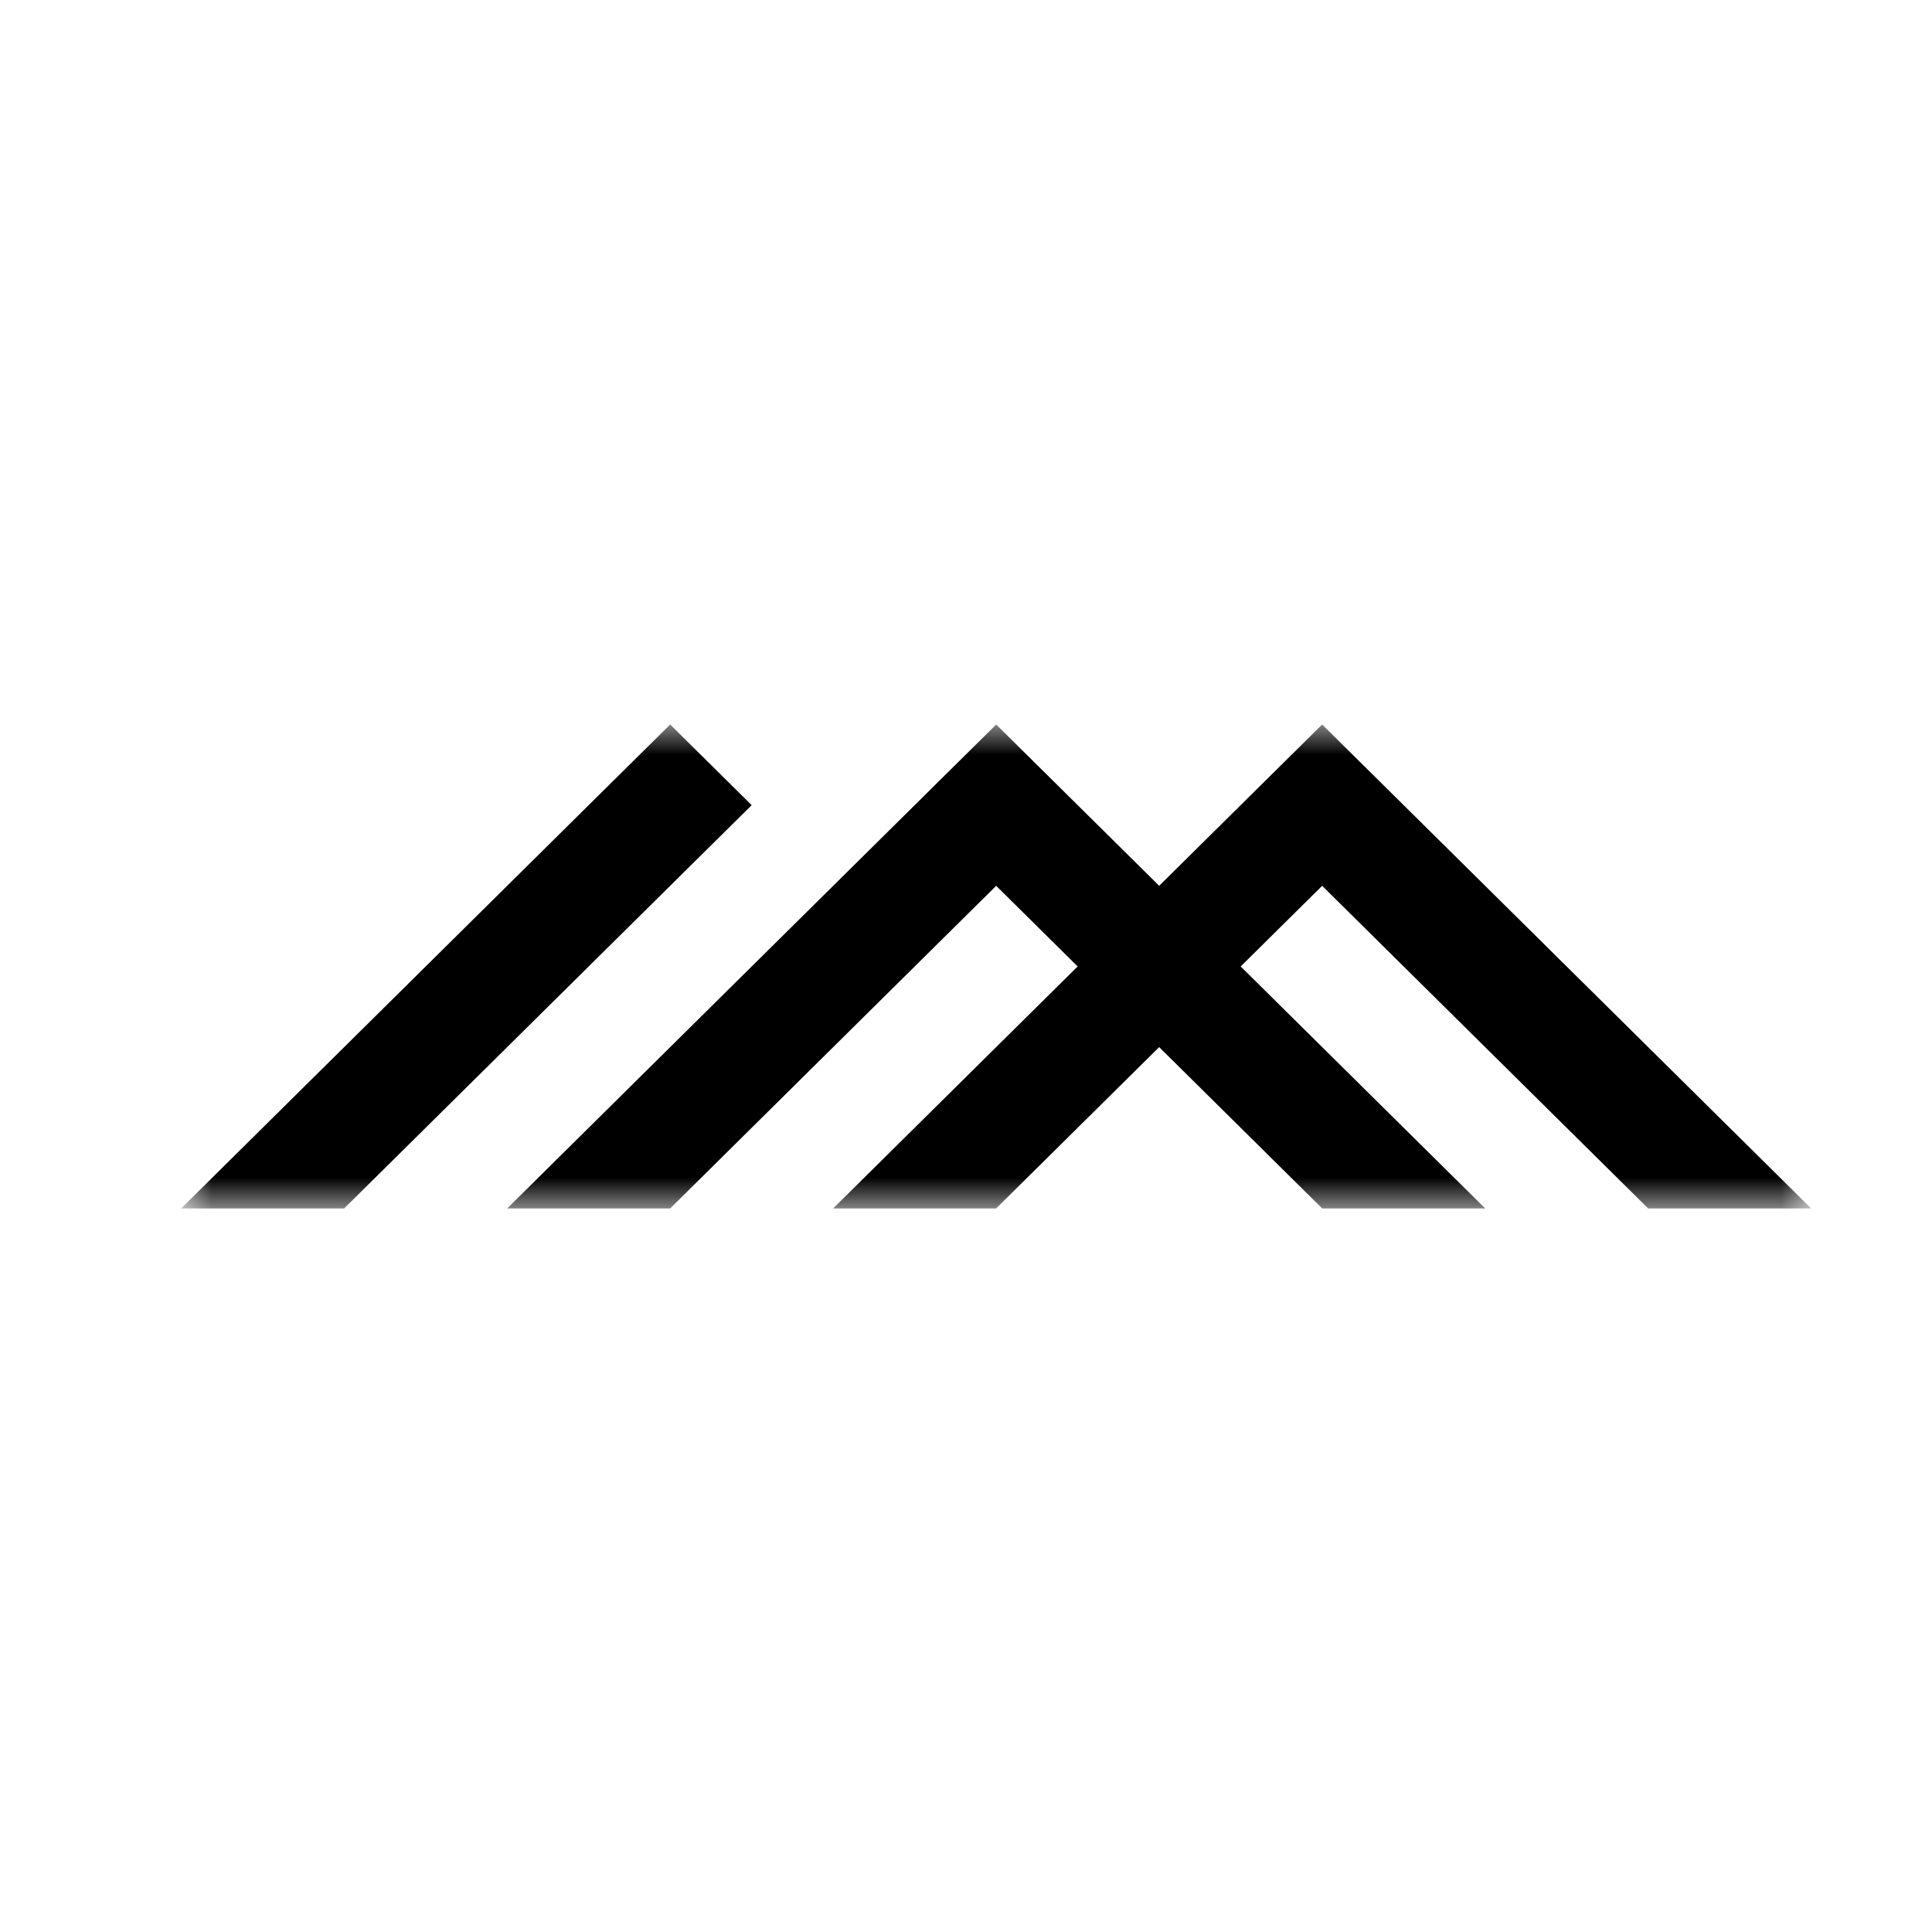 <?xml version="1.0" encoding="UTF-8"?> <svg xmlns="http://www.w3.org/2000/svg" width="32" height="32" viewBox="0 0 32 32" fill="none"><mask id="mask0_159_785" style="mask-type:luminance" maskUnits="userSpaceOnUse" x="3" y="12" width="27" height="9"><path d="M30 12H3V20.016H30V12Z" fill="white"></path></mask><g mask="url(#mask0_159_785)"><path d="M11.1 12L3 20.016H5.7L12.45 13.336L11.1 12Z" fill="black"></path><path d="M16.5 12L8.4 20.016H11.1L16.5 14.672L21.9 20.016H24.6L16.5 12Z" fill="black"></path><path d="M21.899 12L13.799 20.016H16.499L21.899 14.672L27.299 20.016H29.999L21.899 12Z" fill="black"></path></g></svg> 